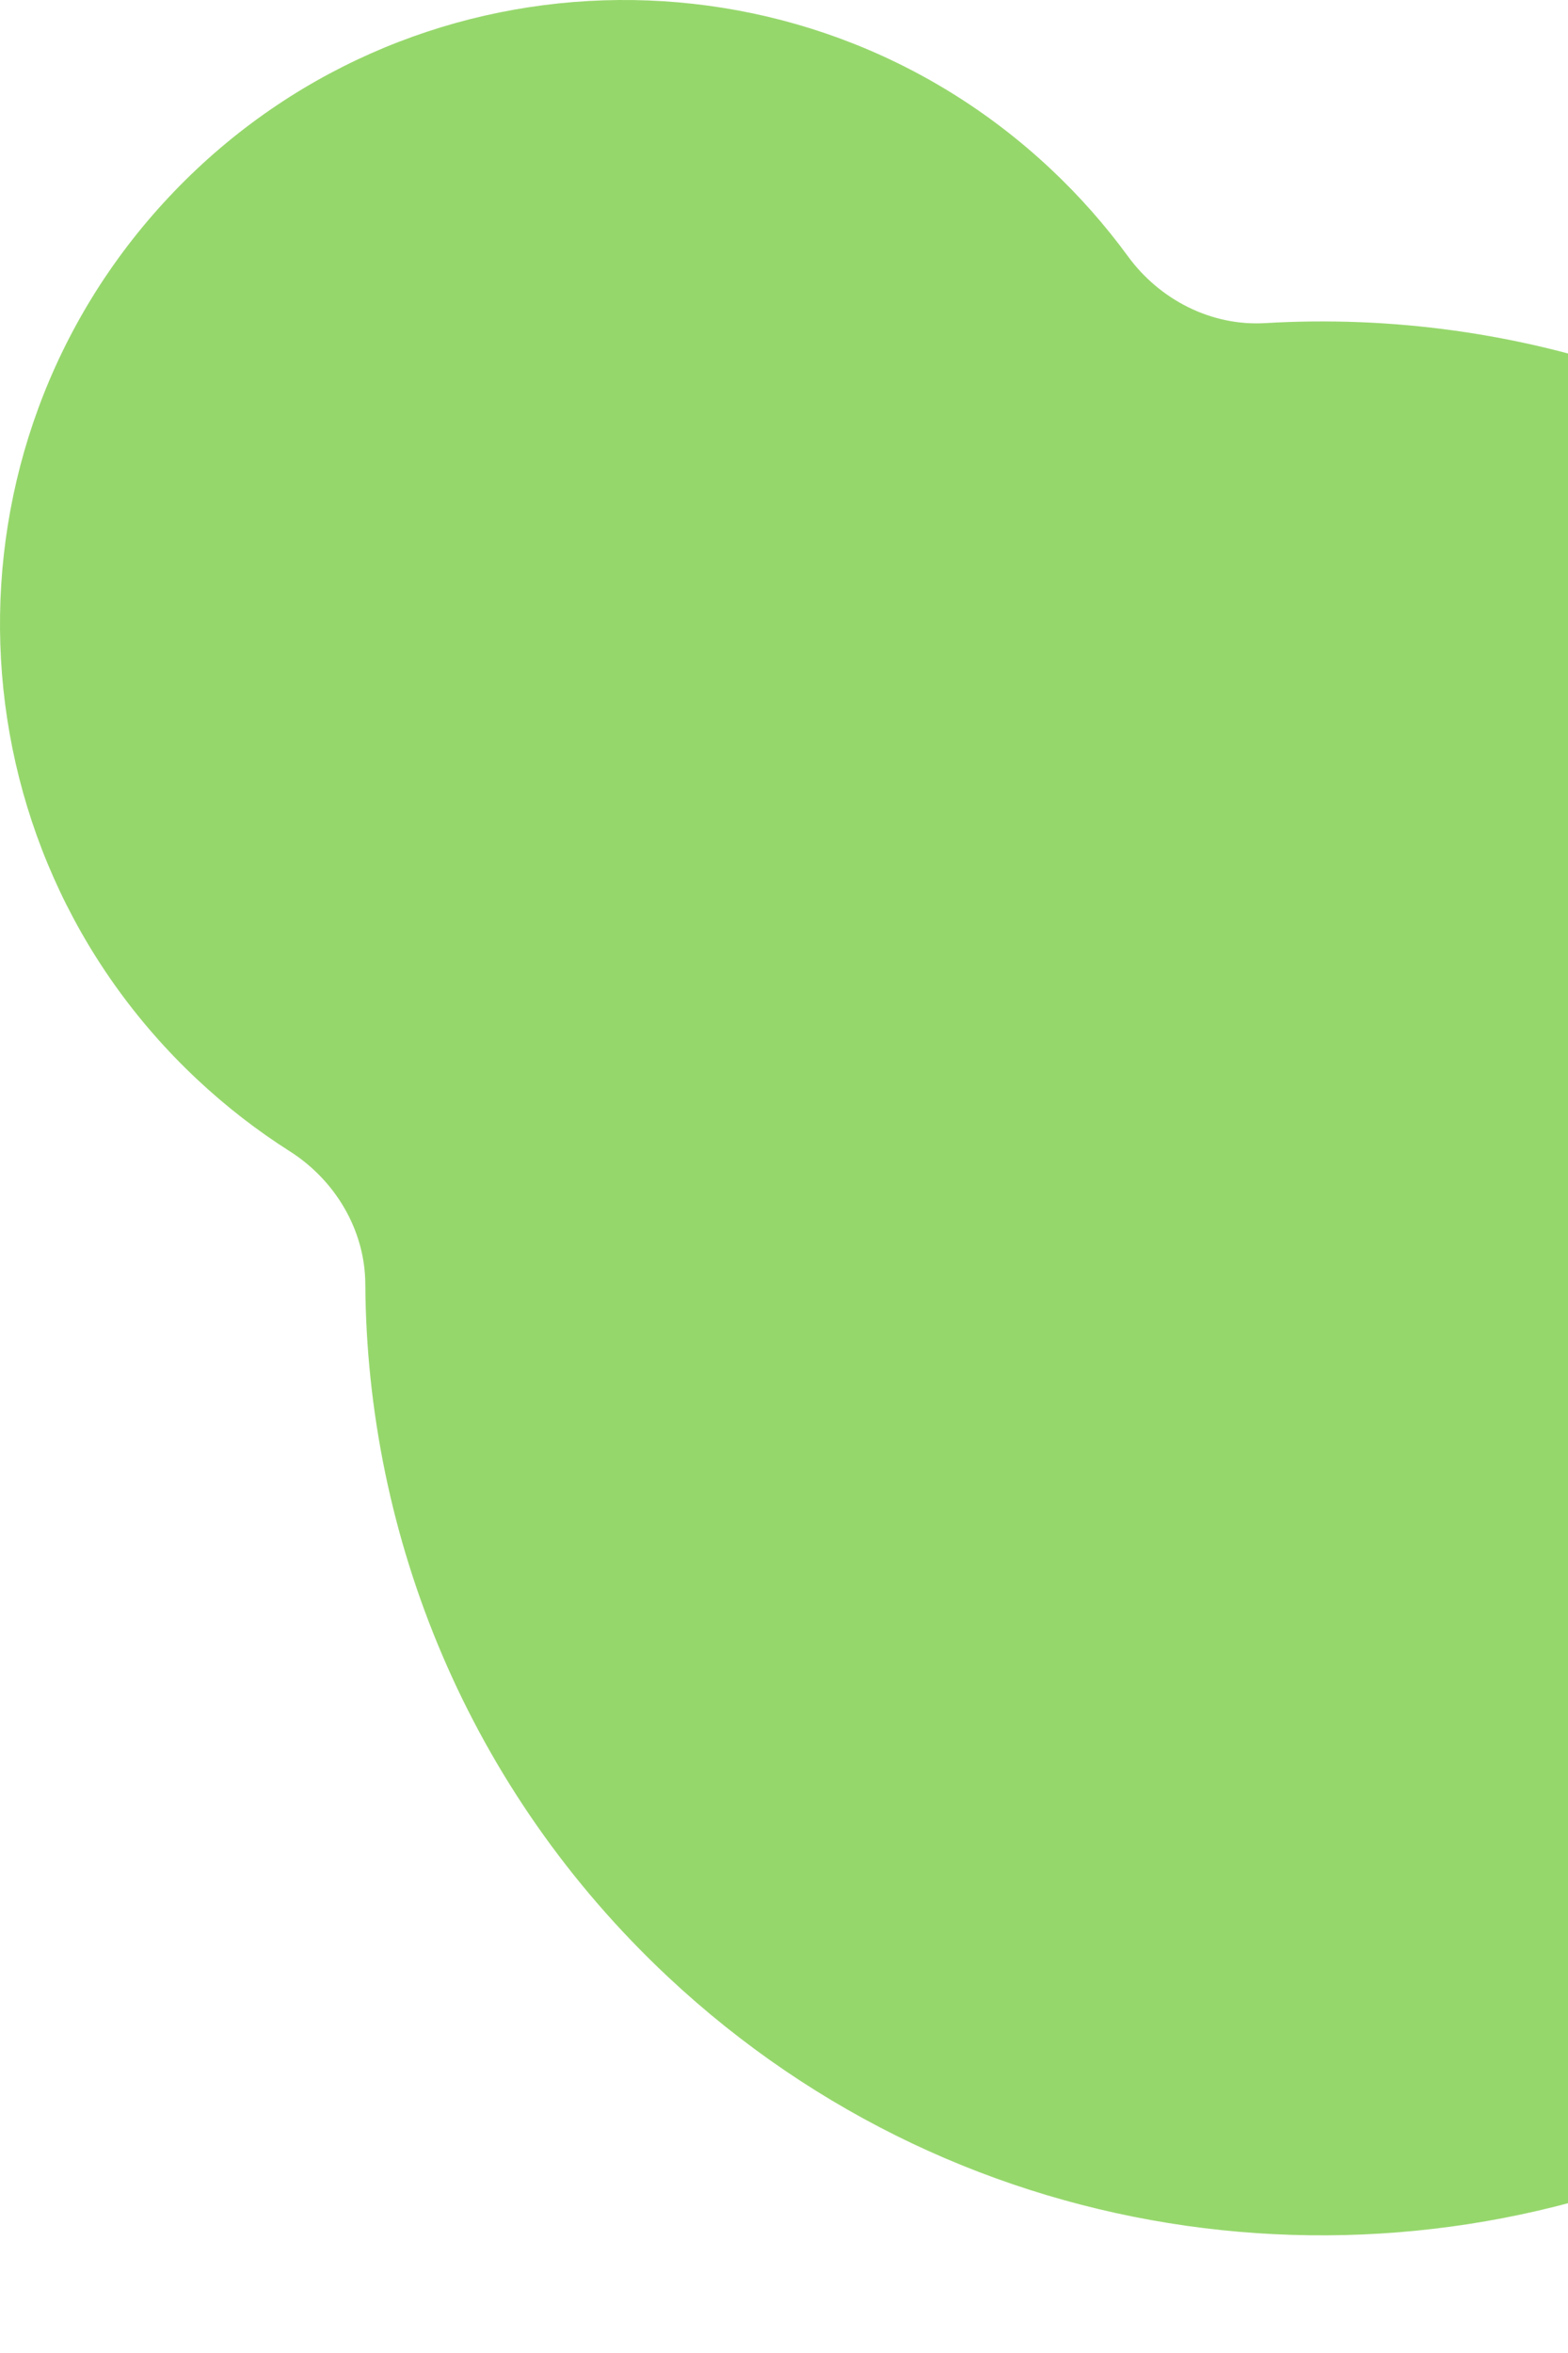 <svg width="124" height="186" viewBox="0 0 124 186" fill="none" xmlns="http://www.w3.org/2000/svg">
<path d="M13.333 15.602C31.962 -4.281 63.182 -5.296 83.065 13.333C85.362 15.486 87.407 17.807 89.199 20.26C91.714 23.702 95.794 25.794 100.049 25.542C120.051 24.357 140.481 31.073 156.256 45.854C179.003 67.167 185.643 99.227 175.684 126.795C174.206 130.888 175.027 135.556 178.202 138.531L192.179 151.627C196.21 155.403 196.415 161.731 192.639 165.762L177.08 182.367C173.304 186.397 166.976 186.603 162.946 182.827L149.936 170.637C146.637 167.546 141.701 167.119 137.635 169.096C110.257 182.408 76.353 178.312 52.812 156.256C37.038 141.475 29.008 121.525 28.889 101.49C28.864 97.227 26.511 93.292 22.913 91.006C20.349 89.377 17.9 87.487 15.602 85.334C-4.281 66.704 -5.296 35.485 13.333 15.602Z" fill="#96D76C"/>
</svg>
